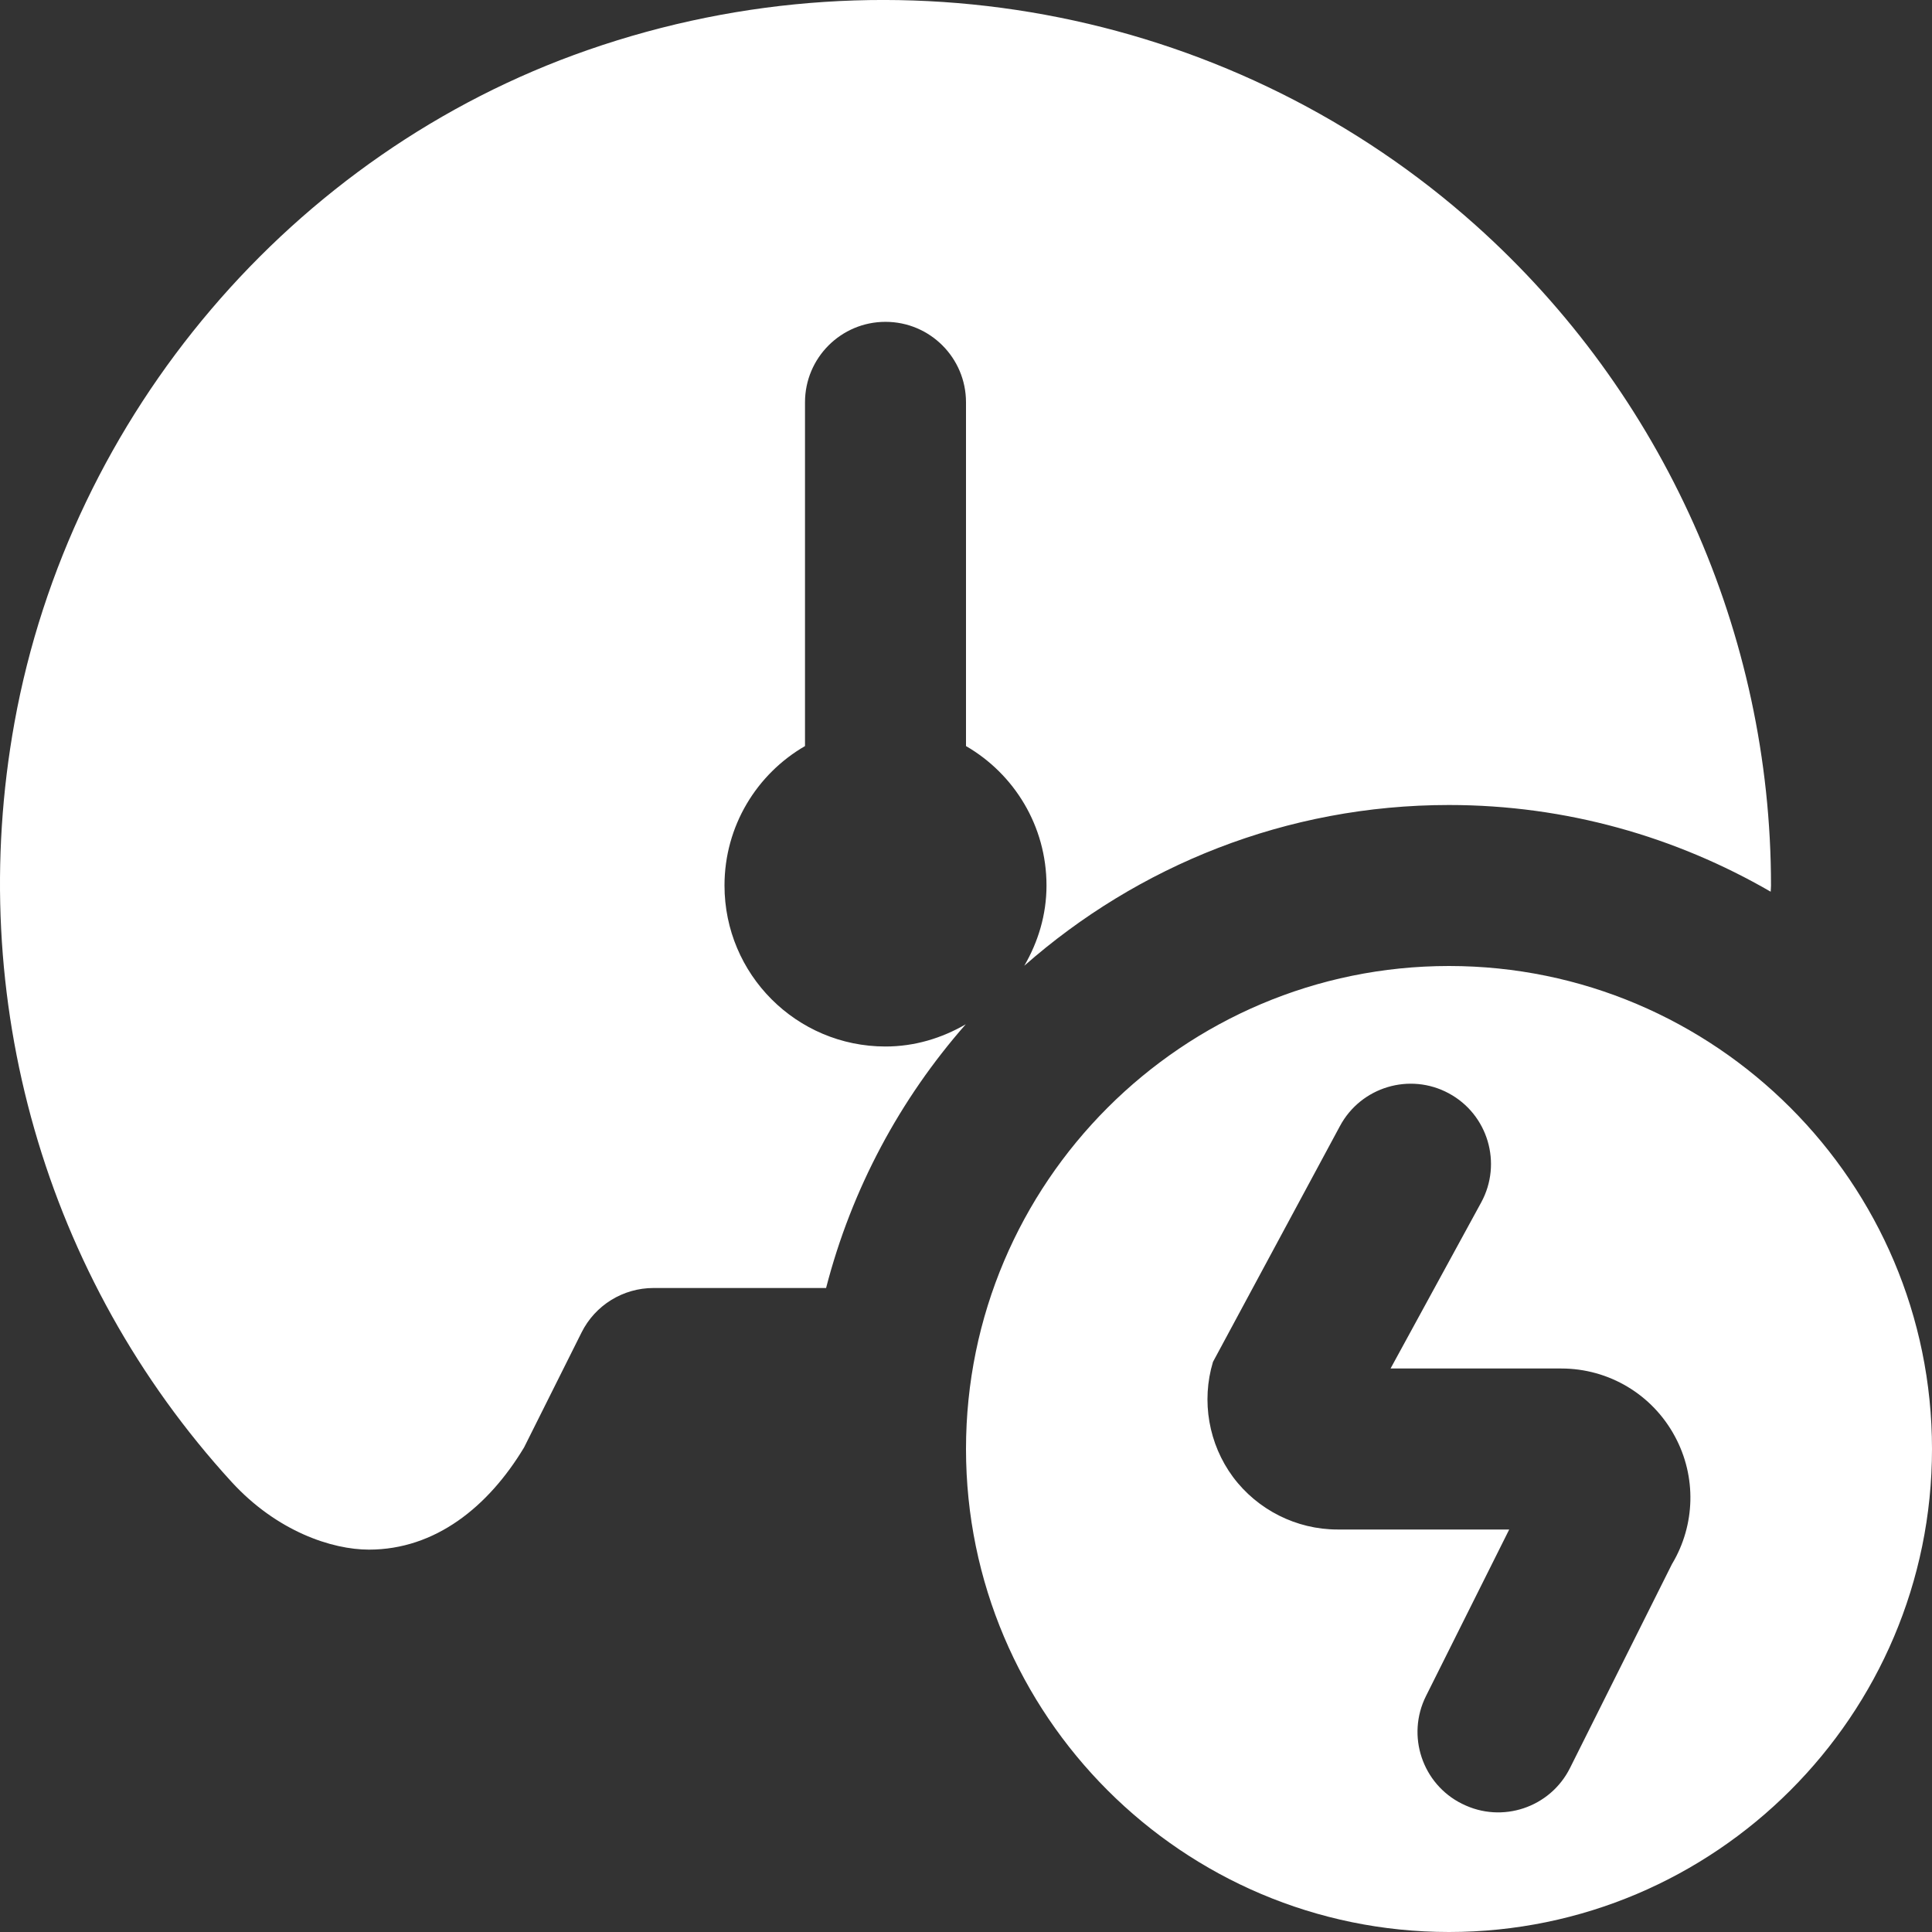 <svg width="24" height="24" viewBox="0 0 24 24" fill="none" xmlns="http://www.w3.org/2000/svg">
<rect x="0" y="0" width="24" height="24" fill="#333333" stroke="none"/>
<g clip-path="url(#clip0_3327_24020)">
<path d="M10.262 16H8.118C7.739 16 7.393 16.214 7.224 16.553L6.51 17.981C6.067 18.717 5.408 19.25 4.583 19.25C4.125 19.25 3.441 19.025 2.876 18.408C0.561 15.876 -0.44 12.404 0.18 8.975C0.873 5.149 3.628 1.9 7.3 0.622C11.172 -0.726 15.391 0.169 18.329 2.796C20.662 4.882 22 7.872 22 10.999C22 11.025 21.997 11.051 21.996 11.077C20.819 10.396 19.457 10 18 10C15.976 10 14.133 10.757 12.724 11.997C12.895 11.703 13 11.365 13 11C13 10.26 12.598 9.614 12 9.268V4.998C12 4.445 11.552 3.998 11 3.998C10.448 3.998 10 4.445 10 4.998V9.268C9.402 9.614 9 10.26 9 11C9 12.105 9.895 13 11 13C11.365 13 11.702 12.895 11.997 12.724C11.182 13.651 10.58 14.767 10.262 16ZM18 12C14.692 12 12 14.692 12 18C12 21.308 14.692 24 18 24C21.308 24 24 21.308 24 18C24 14.692 21.308 12 18 12ZM20.772 19.425L19.503 21.963C19.257 22.455 18.658 22.655 18.166 22.409L18.161 22.407C17.668 22.161 17.468 21.562 17.714 21.069L18.748 19H16.614C16.105 19 15.621 18.756 15.317 18.348C15.014 17.939 14.921 17.405 15.068 16.918L16.646 13.987C16.907 13.502 17.513 13.32 17.998 13.582C18.484 13.844 18.664 14.452 18.4 14.937L17.274 17H19.395C19.987 17 20.528 17.324 20.807 17.845C21.076 18.344 21.06 18.943 20.772 19.426V19.425Z" fill="white"/>
</g>
<defs>
<clipPath id="clip0_3327_24020">
<rect width="24" height="24" fill="white"/>
</clipPath>
</defs>
</svg>
